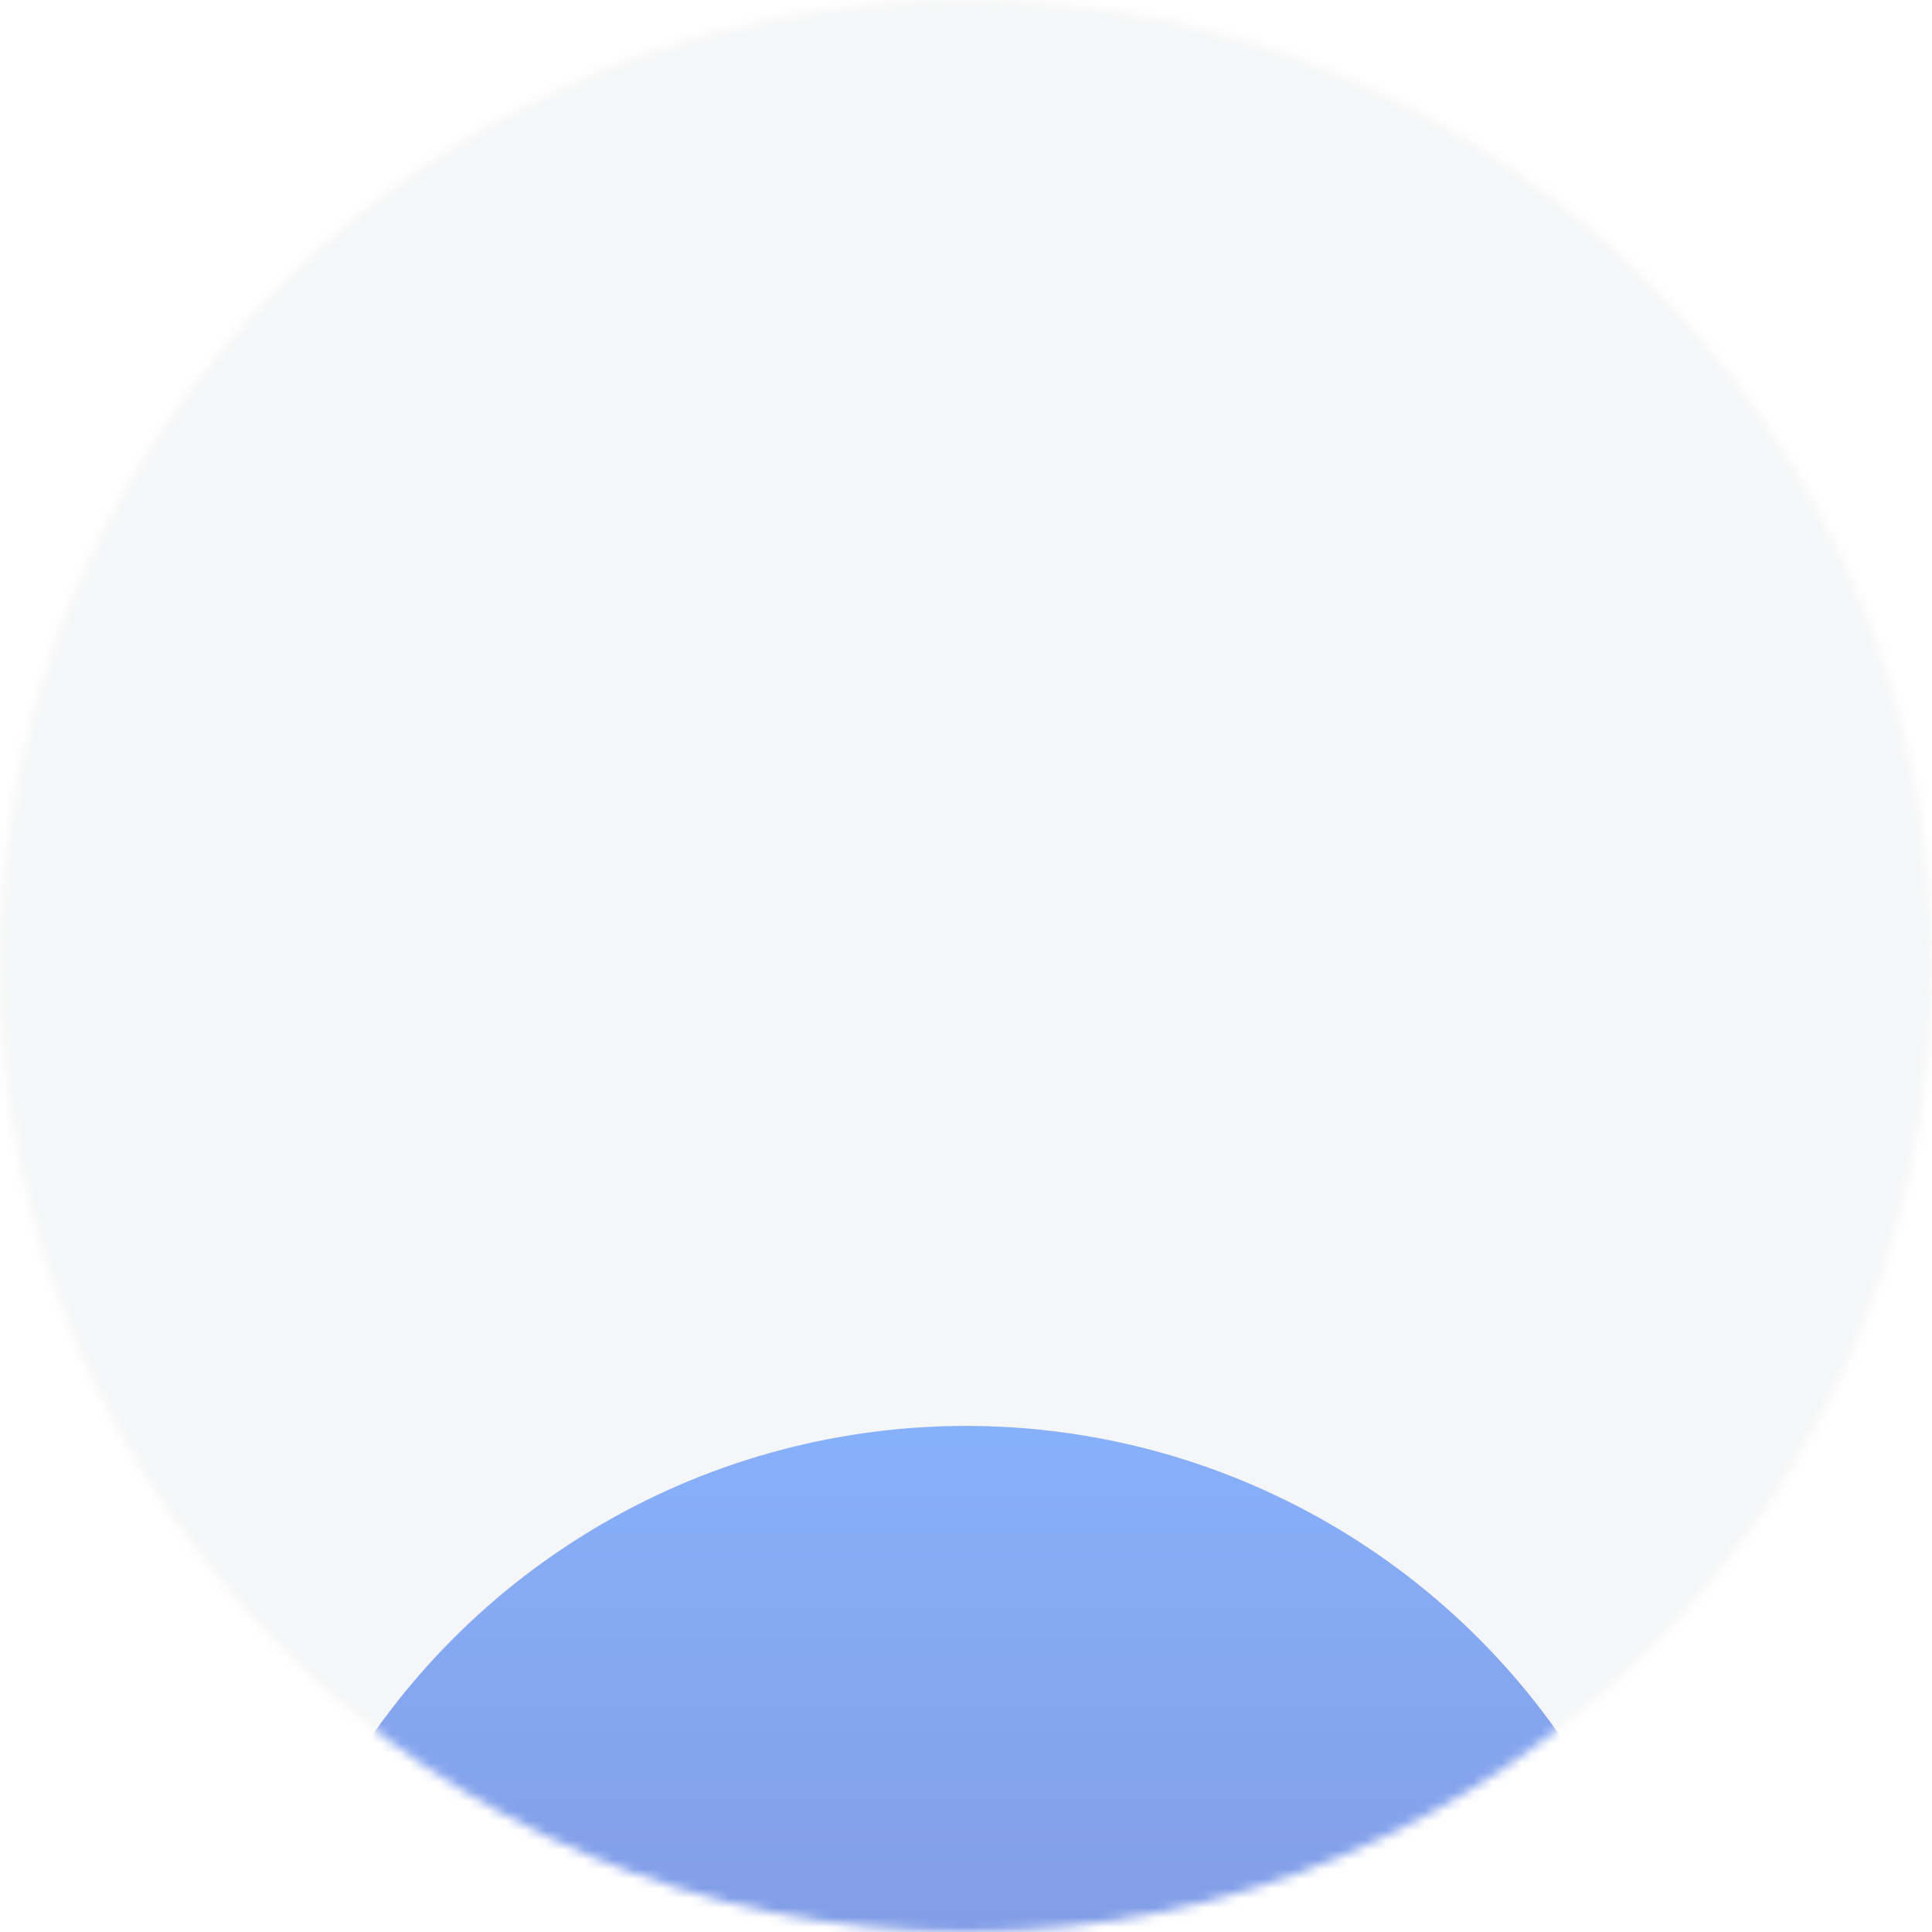 <svg xmlns="http://www.w3.org/2000/svg" width="200px" height="200px" viewBox="0 0 200 200" fill="none" aria-hidden="true">
<mask id="mask0_54_401168e7d7ebf2c45" style="mask-type:alpha" maskUnits="userSpaceOnUse" x="0" y="0" width="200" height="200">
<circle cx="100" cy="100" r="100" fill="#EEEEEE"/>
</mask>
<g mask="url(#mask0_54_401168e7d7ebf2c45)">
<rect width="200" height="200" fill="#F5F6F7"/>
<g opacity="0.5" filter="url(#filter0_f_54_401168e7d7ebf2c45)">
<circle cx="100" cy="222.61" r="75" fill="url(#paint0_linear_54_401168e7d7ebf2c45)"/>
</g>
</g>
<defs><linearGradient class="cerosgradient" data-cerosgradient="true" id="CerosGradient_idc4bdf3921" gradientUnits="userSpaceOnUse" x1="50%" y1="100%" x2="50%" y2="0%"><stop offset="0%" stop-color="#d1d1d1"/><stop offset="100%" stop-color="#d1d1d1"/></linearGradient>
<filter id="filter0_f_54_401168e7d7ebf2c45" x="-75" y="47.61" width="350" height="350" filterUnits="userSpaceOnUse" color-interpolation-filters="sRGB">
<feFlood flood-opacity="0" result="BackgroundImageFix"/>
<feBlend mode="normal" in="SourceGraphic" in2="BackgroundImageFix" result="shape"/>
<feGaussianBlur stdDeviation="50" result="effect1_foregroundBlur_54_4011"/>
</filter>
<linearGradient id="paint0_linear_54_401168e7d7ebf2c45" x1="100" y1="147.61" x2="100" y2="297.61" gradientUnits="userSpaceOnUse">
<stop stop-color="#1A6AFF"/>
<stop offset="1" stop-color="#00008B"/>
</linearGradient>
</defs>
</svg>